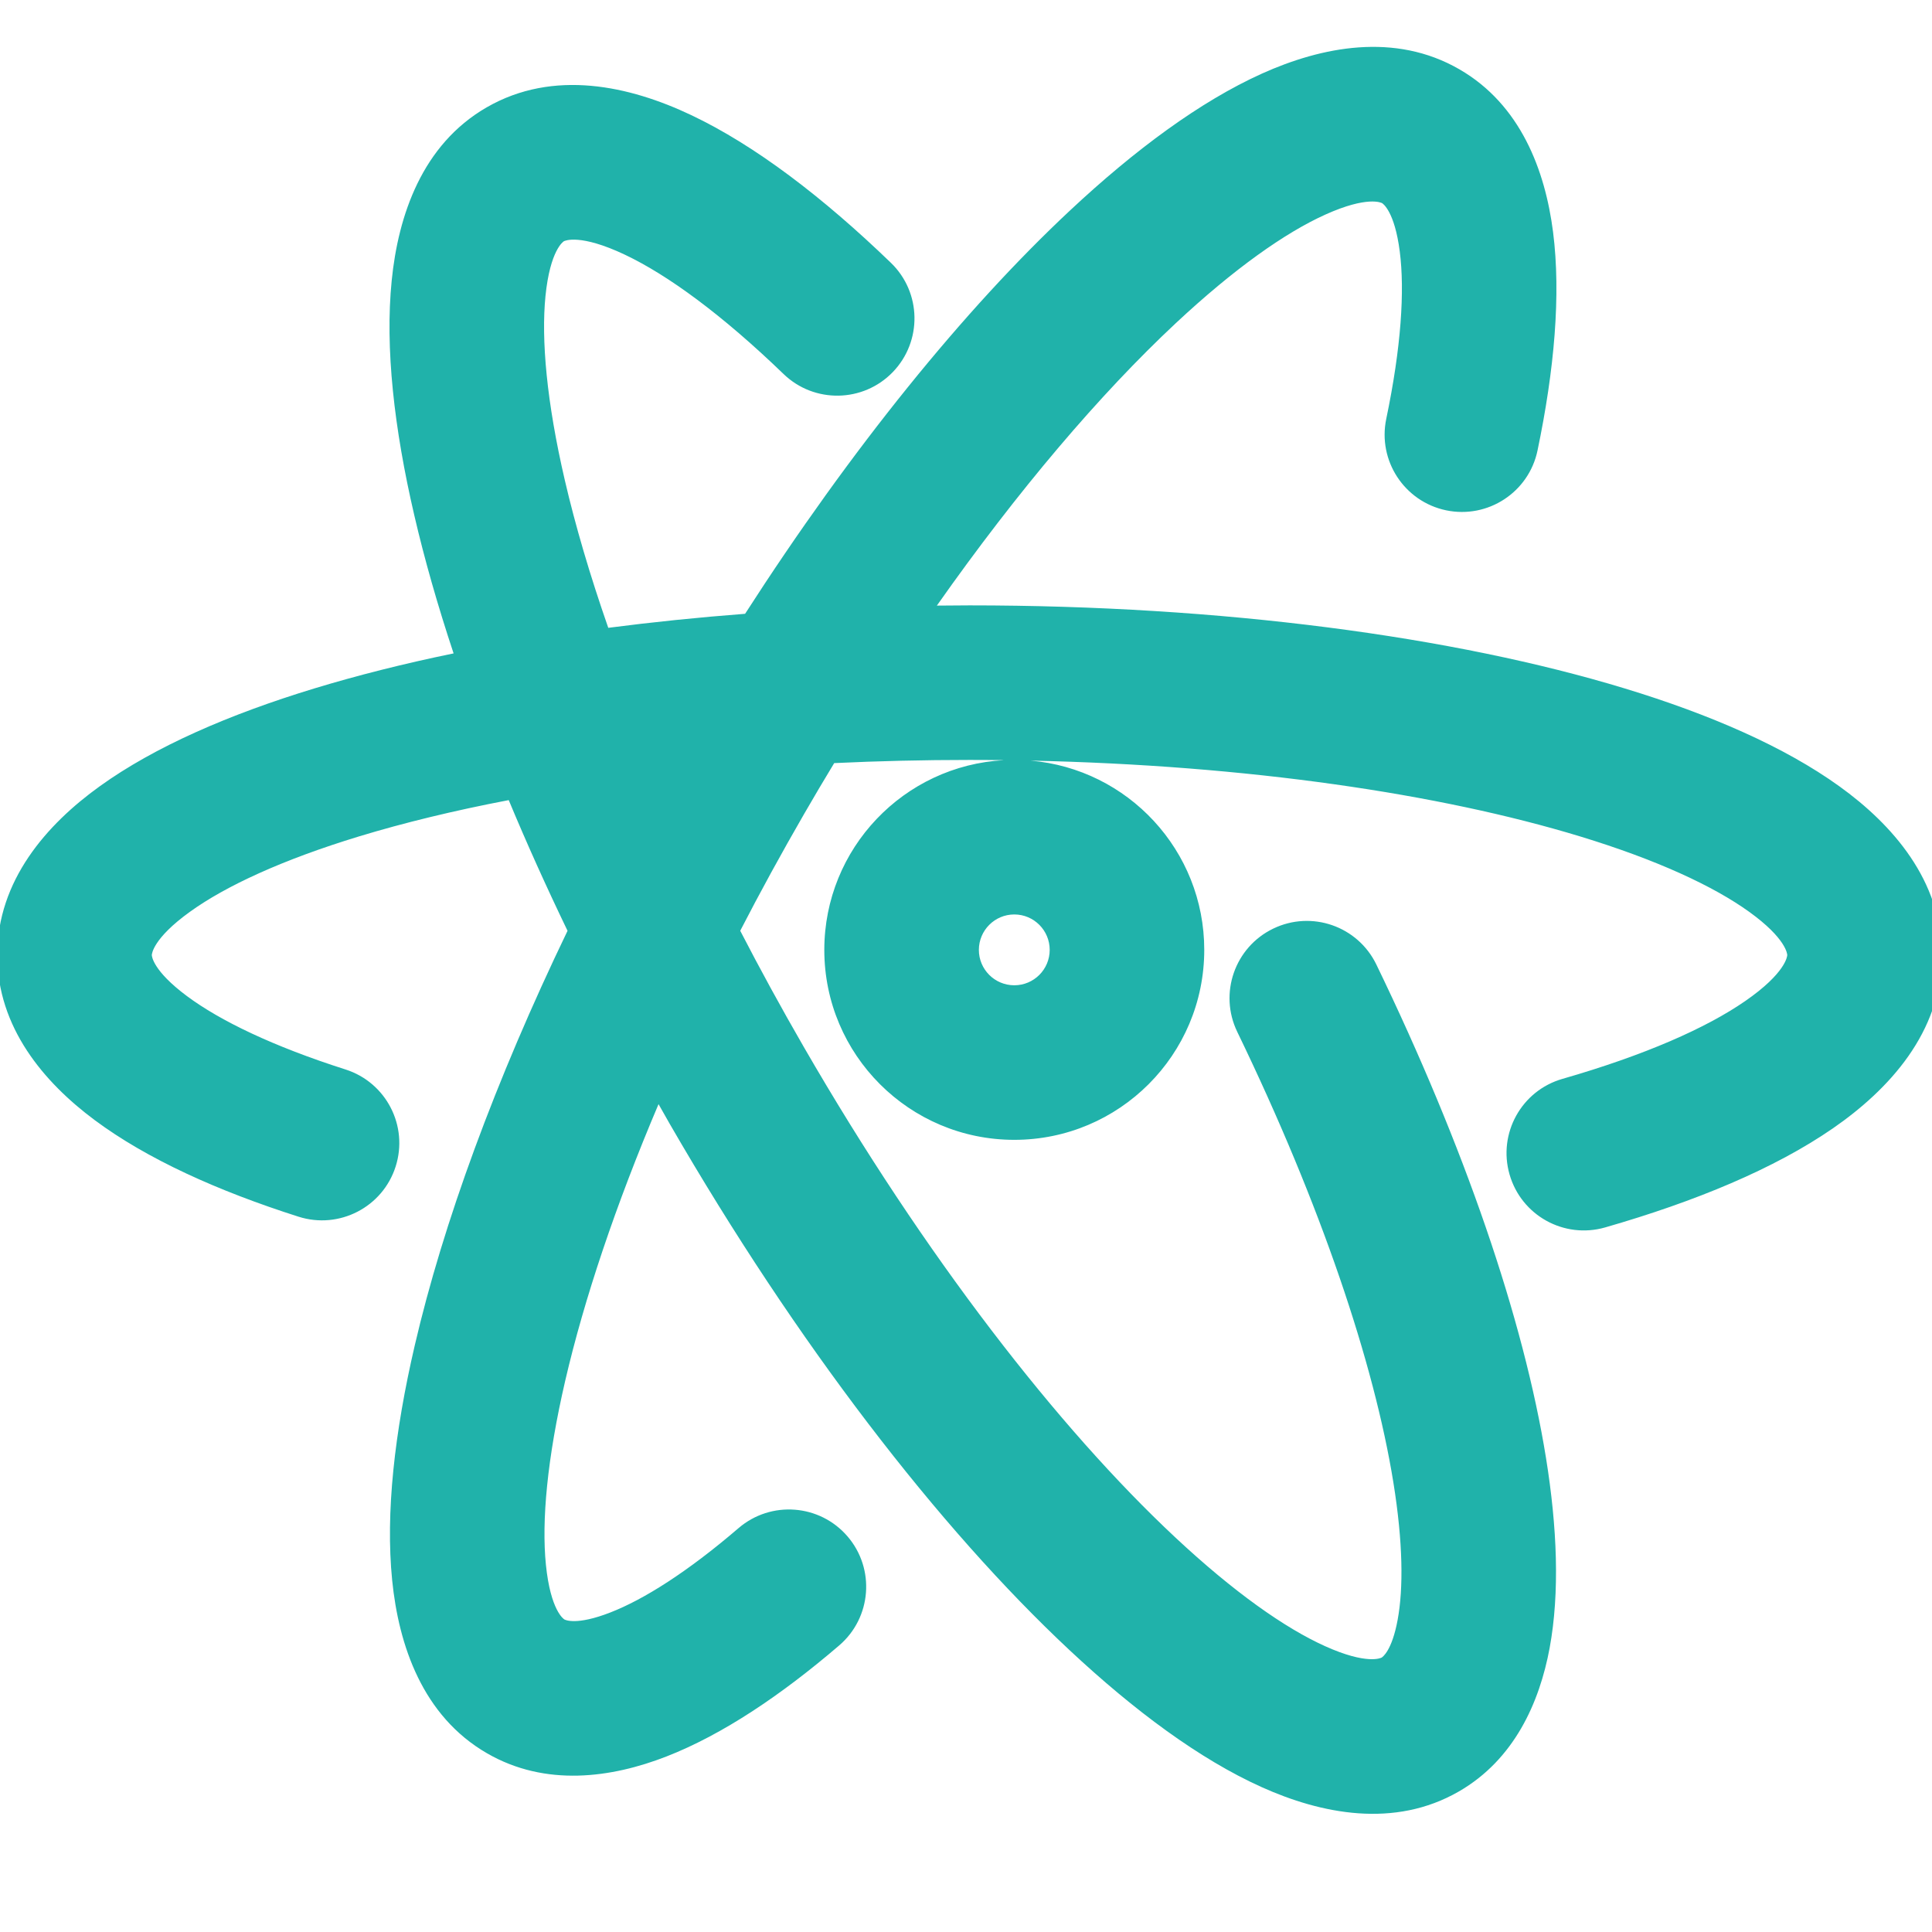<?xml version="1.0" encoding="UTF-8"?>
<svg xmlns="http://www.w3.org/2000/svg" width="50" height="50" viewBox="0 0 50 50" fill="none">
  <g clip-path="url(#clip0_862_1636)">
    <path d="M32.658 1.905C34.202 1.21 36.097 0.828 37.768 1.793C39.355 2.709 39.989 4.412 40.193 6.003C40.401 7.635 40.225 9.579 39.791 11.658C39.566 12.739 38.507 13.432 37.426 13.207C36.345 12.981 35.651 11.922 35.876 10.841C36.264 8.983 36.356 7.526 36.226 6.511C36.092 5.463 35.785 5.267 35.768 5.257C35.752 5.248 35.391 5.062 34.303 5.552C33.266 6.019 31.945 6.948 30.425 8.368C28.48 10.187 26.351 12.681 24.246 15.673C24.527 15.67 24.809 15.667 25.092 15.667C31.628 15.667 37.624 16.471 42.052 17.818C44.253 18.488 46.181 19.326 47.602 20.349C48.975 21.337 50.254 22.787 50.254 24.717C50.254 26.717 48.883 28.201 47.436 29.201C45.929 30.242 43.882 31.093 41.54 31.766C40.479 32.07 39.372 31.457 39.067 30.395C38.762 29.334 39.374 28.226 40.436 27.921C42.568 27.308 44.155 26.606 45.162 25.91C46.218 25.181 46.254 24.744 46.254 24.717C46.254 24.7 46.236 24.294 45.266 23.596C44.343 22.932 42.878 22.251 40.888 21.645C37.269 20.544 32.284 19.803 26.67 19.685C29.189 19.898 31.166 22.009 31.166 24.583C31.166 27.298 28.965 29.499 26.25 29.499C23.535 29.499 21.333 27.298 21.333 24.583C21.334 21.957 23.393 19.811 25.985 19.673C25.689 19.669 25.391 19.667 25.092 19.667C23.898 19.667 22.728 19.695 21.589 19.749C21.329 20.179 21.07 20.615 20.814 21.059C20.226 22.077 19.672 23.089 19.157 24.088C19.669 25.079 20.218 26.084 20.802 27.095C23.93 32.512 27.394 36.963 30.414 39.786C31.933 41.206 33.255 42.135 34.291 42.602C35.381 43.094 35.742 42.906 35.757 42.898C35.776 42.886 36.022 42.73 36.171 41.92C36.321 41.109 36.311 39.923 36.061 38.37C35.563 35.282 34.191 31.19 32.02 26.704C31.539 25.71 31.955 24.514 32.95 24.033C33.944 23.552 35.139 23.968 35.62 24.962C37.896 29.663 39.432 34.138 40.011 37.735C40.299 39.525 40.369 41.212 40.105 42.647C39.842 44.067 39.186 45.537 37.757 46.362C36.086 47.327 34.191 46.944 32.648 46.249C31.052 45.53 29.363 44.279 27.682 42.708C24.301 39.547 20.607 34.756 17.338 29.095C17.238 28.922 17.141 28.748 17.043 28.575C15.932 31.191 15.118 33.623 14.629 35.728C14.159 37.755 14.014 39.364 14.128 40.495C14.248 41.684 14.591 41.903 14.606 41.911C14.623 41.921 14.914 42.075 15.797 41.73C16.663 41.393 17.789 40.684 19.114 39.547C19.953 38.828 21.216 38.925 21.935 39.763C22.654 40.601 22.557 41.864 21.719 42.583C20.218 43.87 18.7 44.891 17.249 45.457C15.824 46.013 14.12 46.25 12.606 45.376C10.934 44.411 10.318 42.579 10.149 40.895C9.974 39.153 10.212 37.065 10.733 34.823C11.467 31.662 12.819 27.967 14.688 24.089C14.135 22.942 13.626 21.812 13.166 20.707C11.752 20.977 10.454 21.293 9.295 21.645C7.305 22.251 5.84 22.931 4.917 23.596C3.947 24.294 3.929 24.7 3.929 24.717C3.929 24.741 3.953 25.12 4.837 25.778C5.694 26.416 7.065 27.079 8.942 27.678C9.994 28.014 10.575 29.138 10.239 30.19C9.904 31.242 8.778 31.823 7.726 31.488C5.636 30.822 3.802 29.994 2.449 28.987C1.135 28.009 -0.071 26.588 -0.071 24.717C-0.071 22.787 1.207 21.337 2.581 20.349C4.002 19.326 5.93 18.488 8.131 17.818C9.241 17.481 10.449 17.175 11.739 16.91C11.324 15.66 10.983 14.462 10.721 13.332C10.2 11.091 9.962 9.002 10.137 7.26C10.306 5.576 10.923 3.744 12.594 2.779C14.327 1.779 16.297 2.224 17.887 2.978C19.542 3.762 21.303 5.109 23.056 6.801C23.851 7.568 23.872 8.834 23.106 9.629C22.339 10.423 21.073 10.446 20.279 9.68C18.682 8.139 17.279 7.116 16.173 6.592C15.008 6.04 14.615 6.232 14.594 6.243C14.578 6.252 14.237 6.473 14.117 7.659C14.004 8.791 14.147 10.4 14.617 12.426C14.891 13.606 15.268 14.888 15.742 16.248C16.883 16.1 18.066 15.978 19.283 15.885C22.032 11.61 24.964 7.997 27.693 5.446C29.373 3.875 31.063 2.625 32.658 1.905ZM26.25 23.666C25.744 23.666 25.334 24.077 25.333 24.583C25.333 25.089 25.744 25.499 26.25 25.499C26.756 25.499 27.166 25.089 27.166 24.583C27.166 24.077 26.756 23.666 26.25 23.666Z" fill="#20B2AA"></path>
  </g>
  <defs>
    <clipPath id="clip0_862_1636">
      <rect width="50" height="50" fill="white"></rect>
    </clipPath>
  </defs>
</svg>
